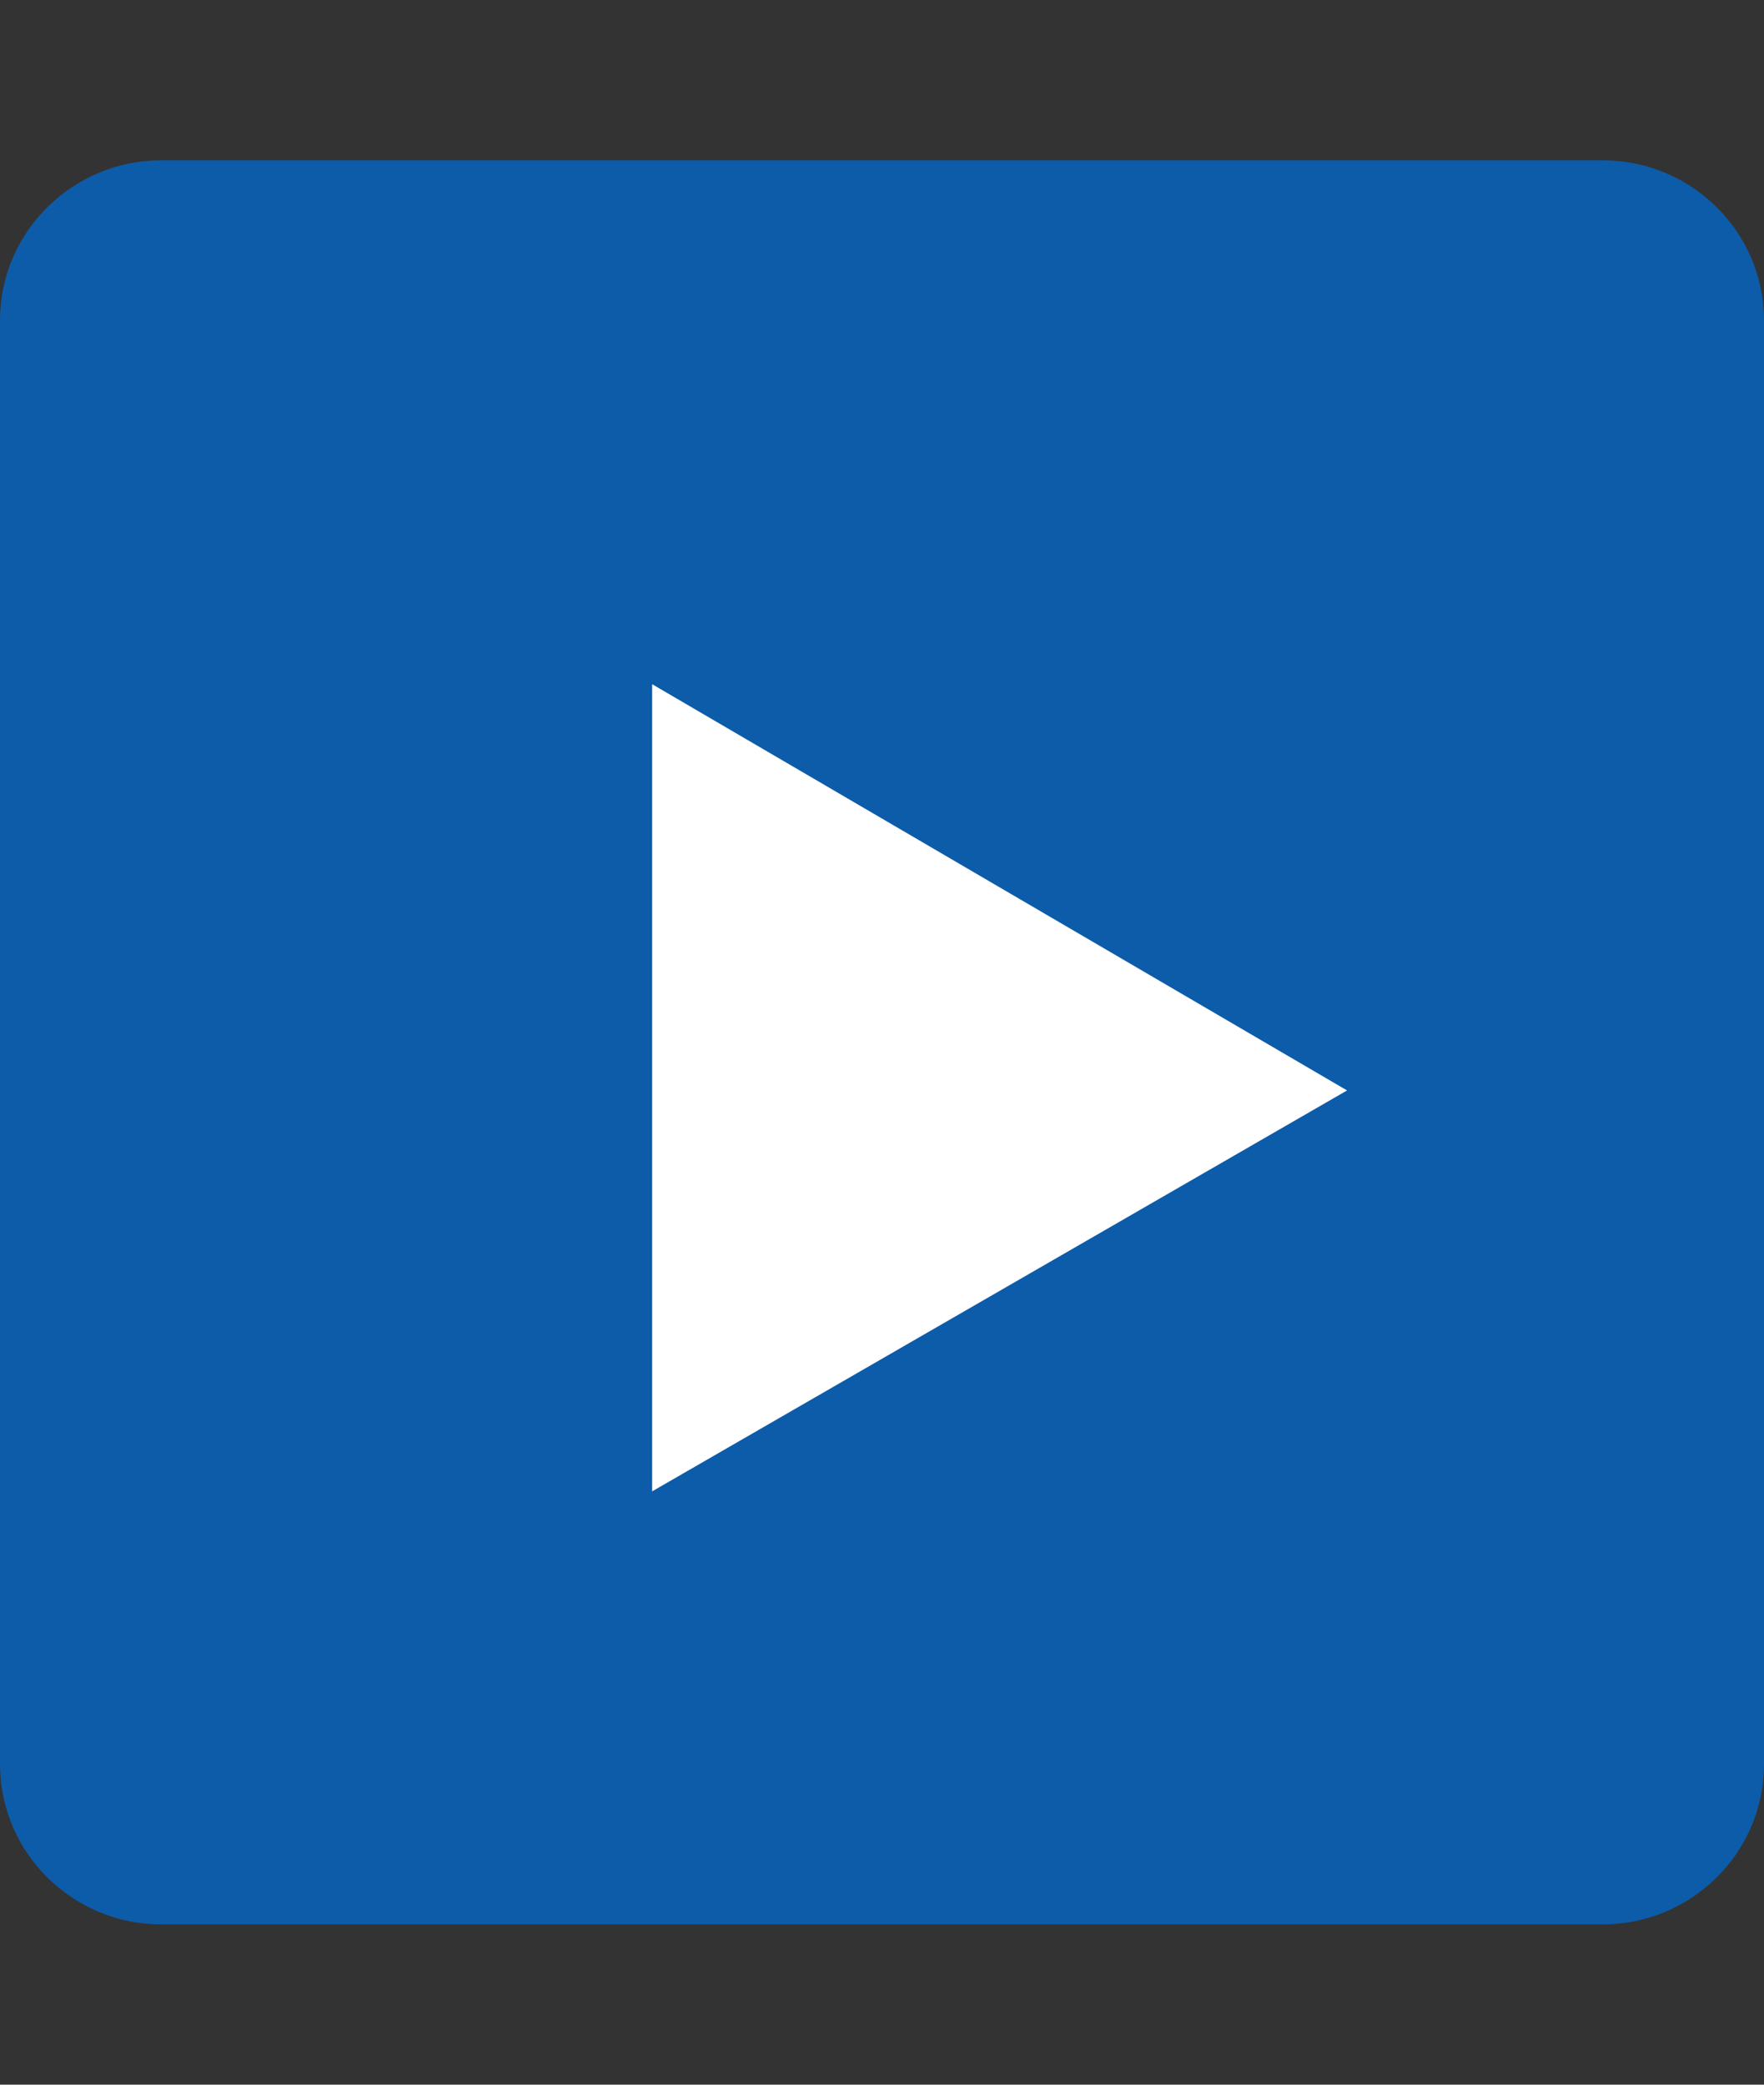 <?xml version="1.0" encoding="utf-8"?>
<!-- Generator: Adobe Illustrator 25.2.1, SVG Export Plug-In . SVG Version: 6.00 Build 0)  -->
<svg version="1.1" id="レイヤー_1" xmlns="http://www.w3.org/2000/svg" xmlns:xlink="http://www.w3.org/1999/xlink" x="0px"
	 y="0px" viewBox="0 0 33 39" style="enable-background:new 0 0 33 39;" xml:space="preserve">
<rect x="0" y="0" width="33" height="39" fill="#333333" stroke="none"/>
<style type="text/css">
	.st0{fill:#0D5CA9;}
	.st1{fill:#FFFFFF;}
</style>
<g>
	<g>
		<path class="st0" d="M33,33c0,1.7-1.4,3-3,3H3c-1.6,0-3-1.3-3-3V6c0-1.7,1.4-3,3-3h27c1.6,0,3,1.3,3,3V33z"/>
	</g>
	<polygon class="st1" points="25.2,20.4 12.2,12.8 12.2,27.9 	"/>
</g>
</svg>
